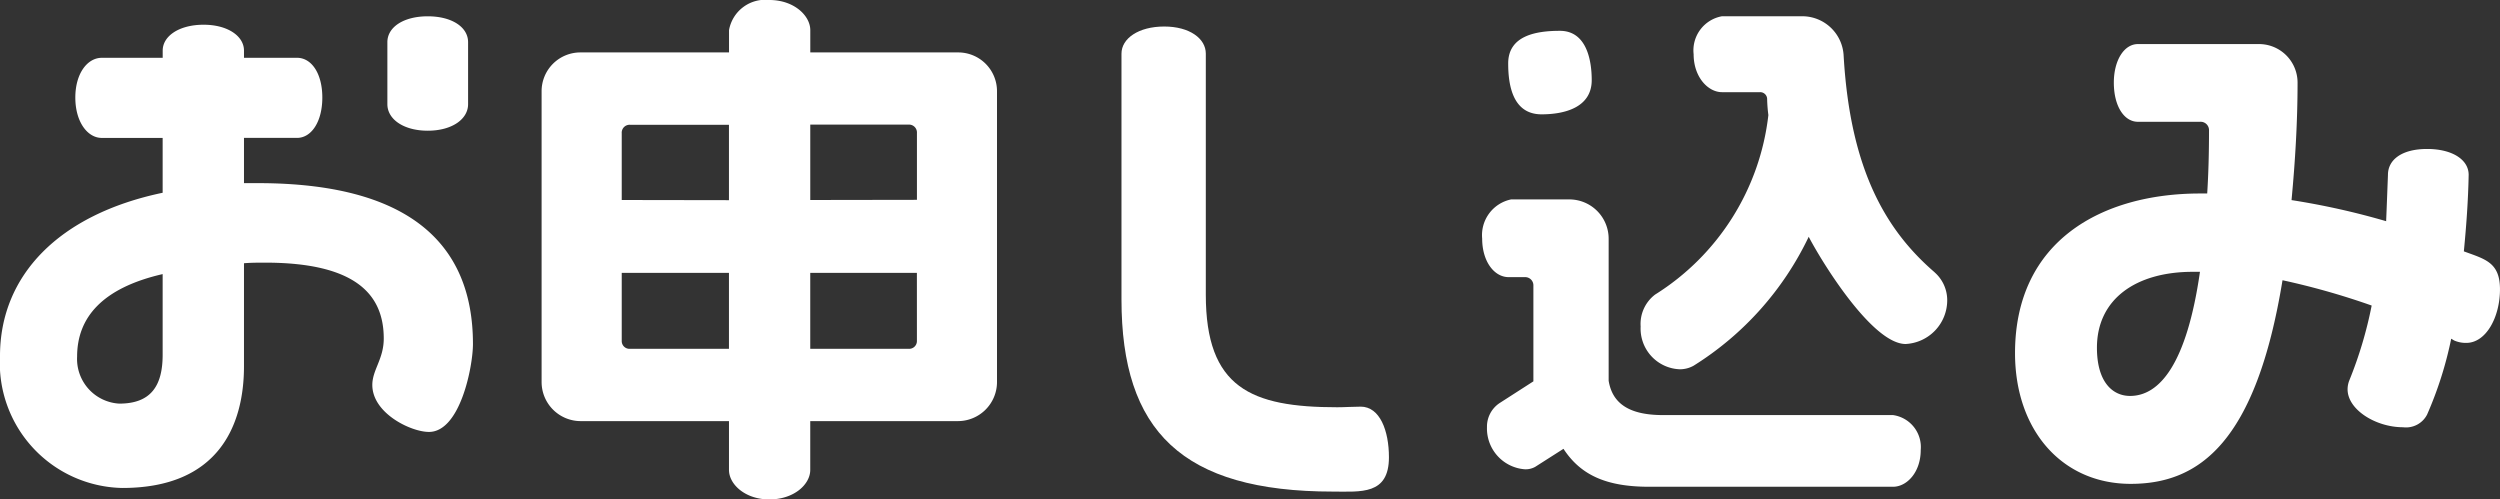 <svg xmlns="http://www.w3.org/2000/svg" xmlns:xlink="http://www.w3.org/1999/xlink" width="116.063" height="23.186" viewBox="0 0 116.063 23.186"><rect x="0" y="0" width="116.063" height="23.186" fill="#333333" stroke="none"/><defs><clipPath id="a"><rect width="116.063" height="23.186" fill="#fff"></rect></clipPath></defs><g transform="translate(0 -2.138)"><g transform="translate(0 2.138)" clip-path="url(#a)"><path d="M11.97,8.773h-.643v-2.1h2.462c.671,0,1.175-.755,1.175-1.873s-.5-1.846-1.175-1.846H11.327V2.619c0-.671-.755-1.2-1.874-1.2-1.145,0-1.9.531-1.9,1.2v.336H4.726c-.67,0-1.229.727-1.229,1.846s.559,1.873,1.229,1.873H7.551V9.22C2.741,10.226,0,13.052,0,16.8a5.8,5.8,0,0,0,5.677,6.125c4.447,0,5.65-2.881,5.65-5.65V12.492c.336-.028.671-.028.979-.028,4.252,0,5.51,1.511,5.51,3.524,0,.951-.531,1.455-.531,2.154,0,1.314,1.79,2.181,2.629,2.181,1.455,0,2.043-3.048,2.043-4.083,0-4.783-3.133-7.467-9.985-7.467M7.551,16.743c0,1.455-.558,2.266-2.013,2.266A2.076,2.076,0,0,1,3.58,16.827c0-1.818,1.175-3.188,3.971-3.831ZM21.731,2.228c0-.7-.755-1.2-1.873-1.2s-1.874.5-1.874,1.2v2.88c0,.7.755,1.231,1.874,1.231s1.873-.531,1.873-1.231Z" transform="translate(0 -0.271)" fill="#fff"></path><path d="M55.3,4.251a1.8,1.8,0,0,0-1.818-1.817H46.632V1.4c0-.672-.755-1.4-1.9-1.4a1.707,1.707,0,0,0-1.873,1.4V2.434H35.976a1.8,1.8,0,0,0-1.818,1.817V17.732a1.815,1.815,0,0,0,1.818,1.818h6.881v2.266c0,.671.755,1.37,1.873,1.37,1.147,0,1.9-.7,1.9-1.37V19.55h6.853A1.815,1.815,0,0,0,55.3,17.732ZM37.878,9.285v-3.1a.367.367,0,0,1,.391-.392h4.587v3.5Zm.391,6.908a.359.359,0,0,1-.391-.363V12.669h4.978v3.524Zm8.362-6.908v-3.5h4.56a.368.368,0,0,1,.392.392v3.1Zm4.951,6.545a.36.36,0,0,1-.392.363h-4.56V12.669h4.951Z" transform="translate(-9.014 0)" fill="#fff"></path><path d="M81.836,19.32c-.364,0-.727.028-1.091.028-4,0-6.1-.9-6.1-5.229V2.93c0-.7-.755-1.258-1.93-1.258-1.2,0-1.985.559-1.985,1.258V14.341c0,6.1,2.8,8.922,9.817,8.922,1.287,0,2.6.169,2.6-1.594,0-1.23-.419-2.35-1.314-2.35" transform="translate(-18.665 -0.441)" fill="#fff"></path><path d="M112.551,19.541H101.867c-1.594,0-2.349-.559-2.518-1.594V11.374a1.826,1.826,0,0,0-1.845-1.845H94.82a1.693,1.693,0,0,0-1.343,1.818c0,1.062.559,1.79,1.231,1.79h.755a.381.381,0,0,1,.392.391v4.447l-1.566,1.007A1.313,1.313,0,0,0,93.7,20.1a1.9,1.9,0,0,0,1.762,1.958.915.915,0,0,0,.476-.113l1.314-.838c.783,1.2,1.958,1.762,3.971,1.762h11.327c.643,0,1.287-.671,1.287-1.706a1.5,1.5,0,0,0-1.287-1.622M96.235,5.579c1.034,0,2.328-.3,2.328-1.588,0-.886-.222-2.289-1.478-2.289-1.108,0-2.4.222-2.4,1.514,0,1.034.222,2.363,1.551,2.363m18.246,7.333c-2.238-1.929-3.915-4.727-4.223-10.041a1.925,1.925,0,0,0-1.874-1.845h-3.776a1.609,1.609,0,0,0-1.315,1.762c0,1.063.671,1.762,1.315,1.762h1.762a.323.323,0,0,1,.336.336,6.91,6.91,0,0,0,.057.727,11.35,11.35,0,0,1-5.259,8.334,1.713,1.713,0,0,0-.671,1.483,1.891,1.891,0,0,0,1.818,1.985,1.306,1.306,0,0,0,.643-.167,14.327,14.327,0,0,0,5.342-5.985c.643,1.231,2.964,4.978,4.5,4.978a2.033,2.033,0,0,0,1.93-2.041,1.719,1.719,0,0,0-.587-1.287" transform="translate(-24.667 -0.271)" fill="#fff"></path><path d="M147.92,12.4c.111-1.148.2-2.322.223-3.552,0-.7-.755-1.2-1.93-1.2s-1.817.5-1.817,1.2c-.029.755-.056,1.482-.084,2.153a34.769,34.769,0,0,0-4.392-.979c.169-1.79.28-3.636.28-5.454a1.79,1.79,0,0,0-1.817-1.79h-5.594c-.643,0-1.119.755-1.119,1.79,0,1.091.476,1.818,1.119,1.818h2.881a.389.389,0,0,1,.419.391c0,1.092-.028,2.043-.084,2.938h-.335c-4.531,0-8.587,2.18-8.587,7.411,0,3.58,2.182,6.069,5.37,6.069s5.818-1.929,7.048-9.453a34.173,34.173,0,0,1,4.139,1.175,18.967,18.967,0,0,1-1.035,3.469,1.132,1.132,0,0,0-.083.419c0,.951,1.314,1.762,2.573,1.762a1.1,1.1,0,0,0,1.118-.587,17.4,17.4,0,0,0,1.12-3.524l.139.084a1.344,1.344,0,0,0,.559.111c.923,0,1.566-1.2,1.566-2.488,0-1.259-.7-1.4-1.678-1.762m-12.25.95c-.615,4.279-1.874,5.762-3.245,5.762-.811,0-1.538-.643-1.538-2.237,0-2.266,1.818-3.525,4.447-3.525Z" transform="translate(-33.535 -0.732)" fill="#fff"></path></g></g></svg>